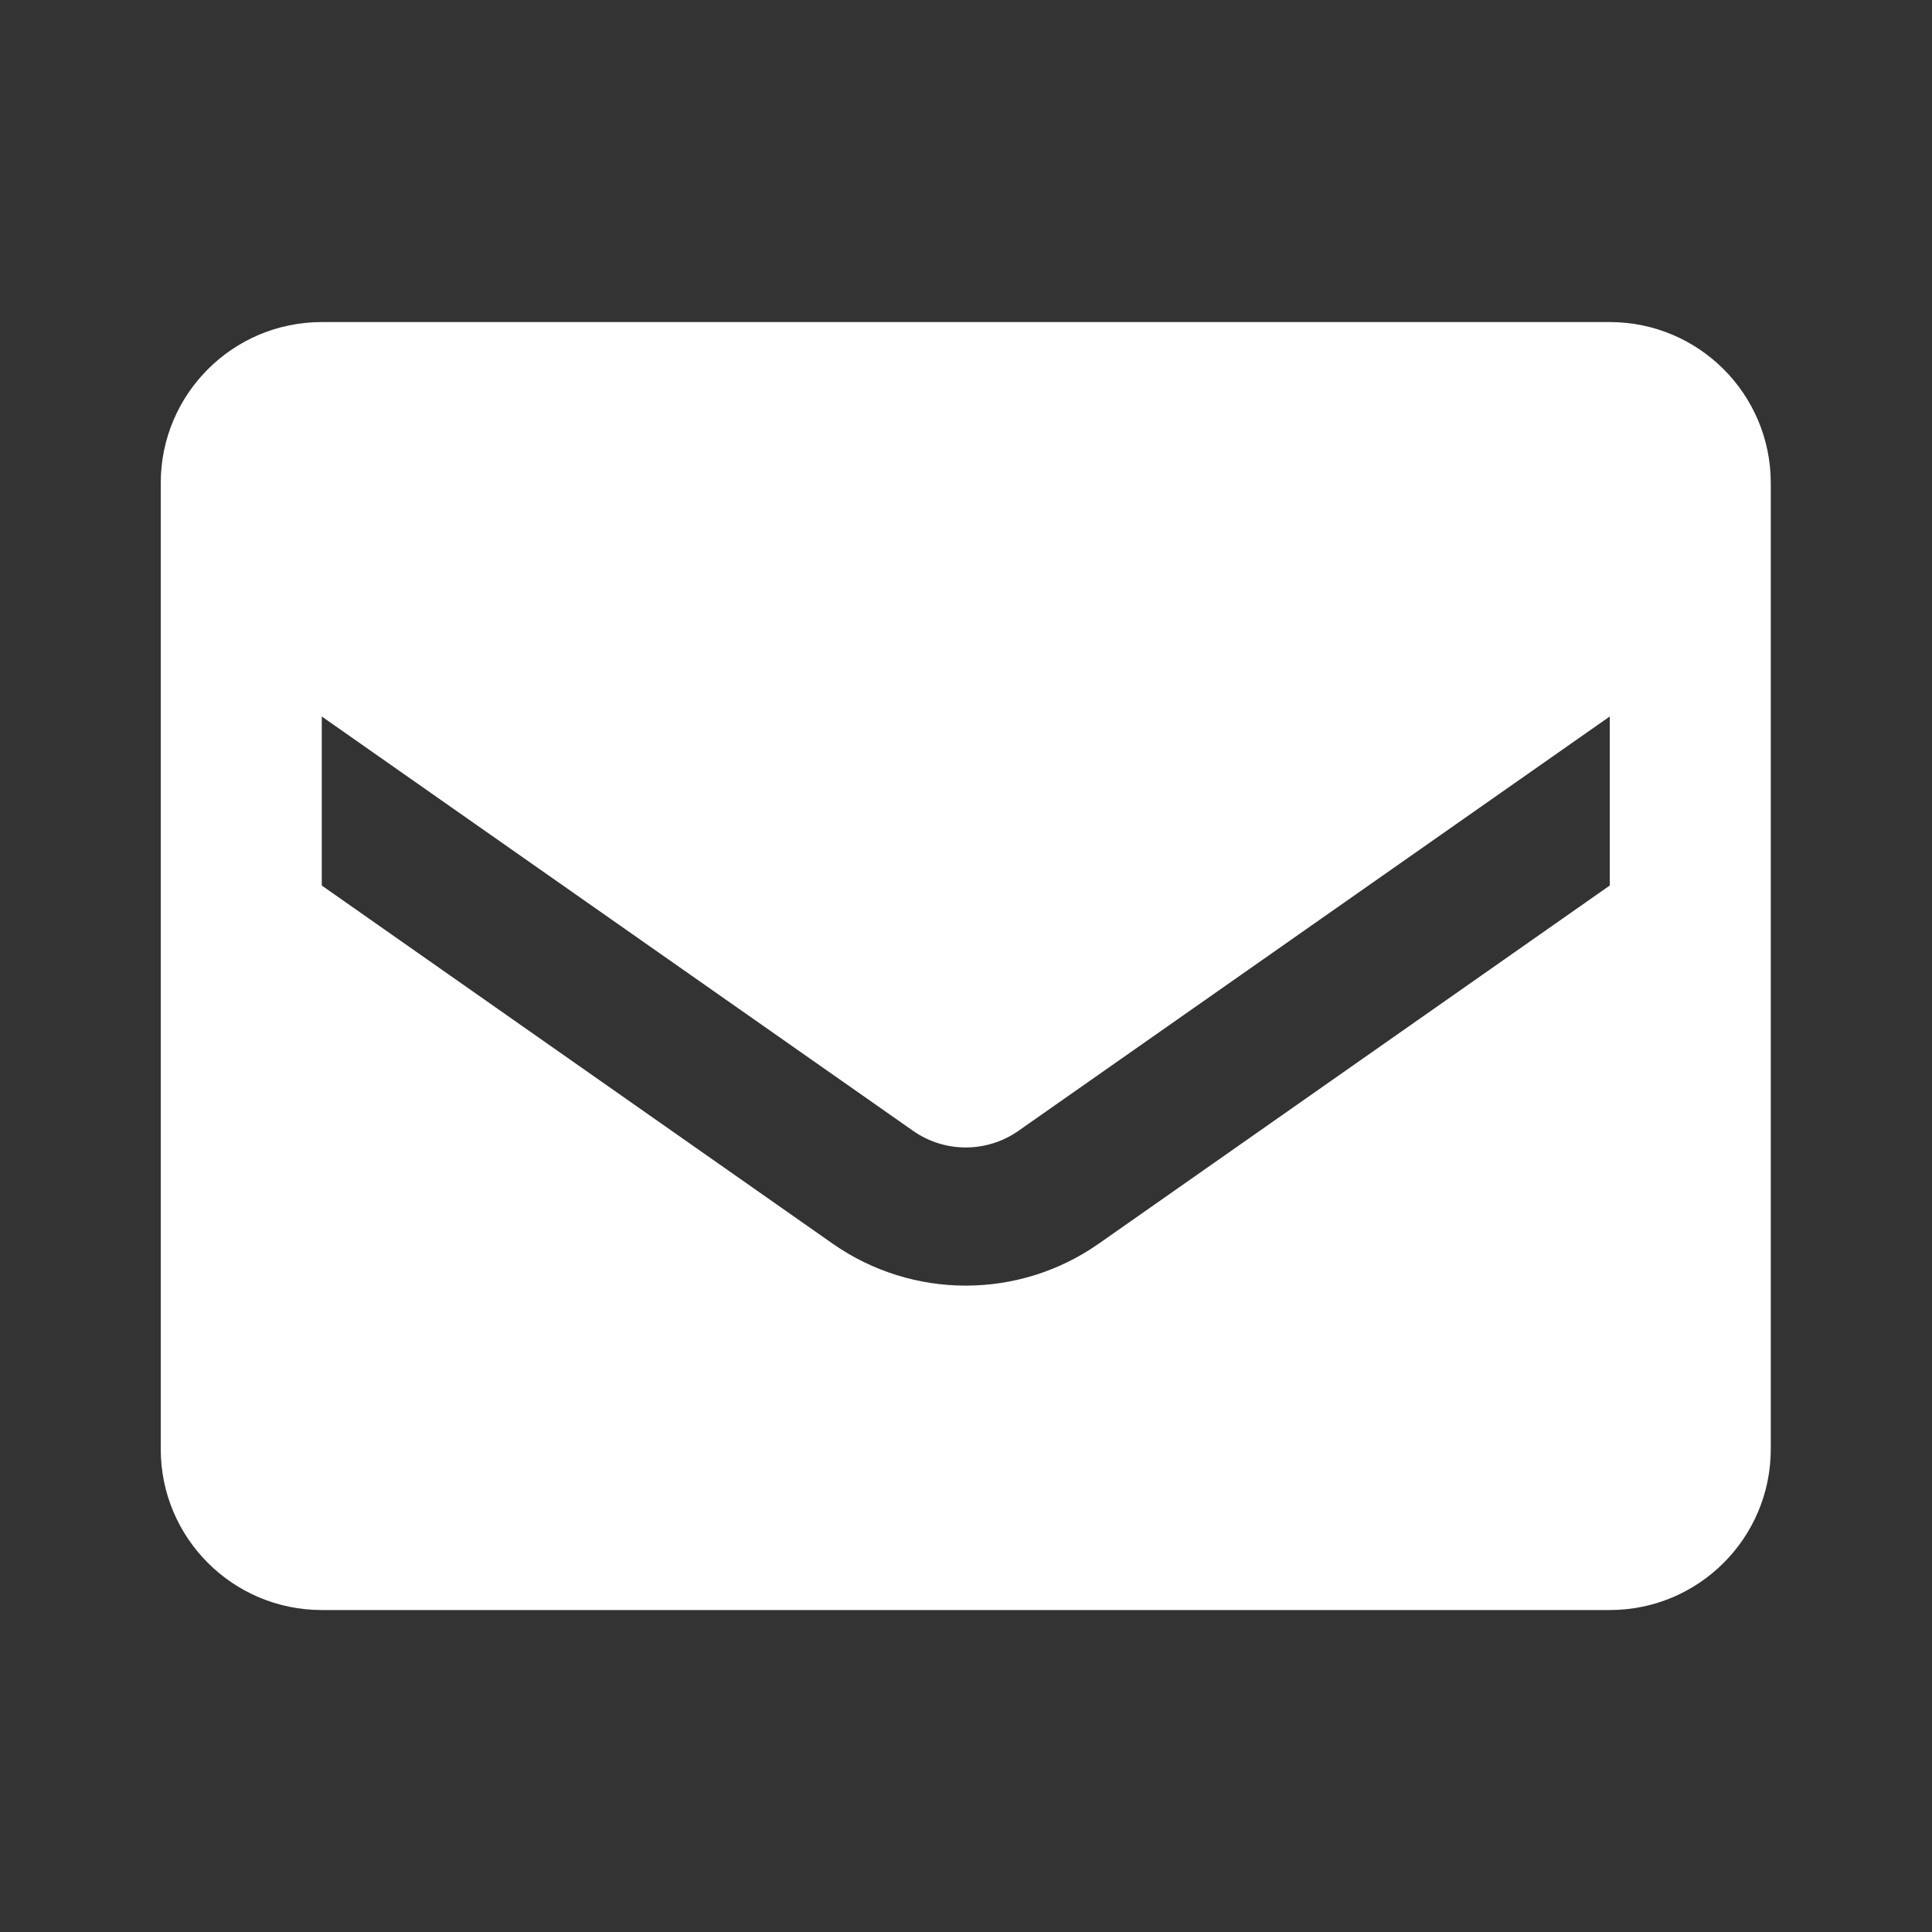 <svg width="20" height="20" viewBox="0 0 20 20" fill="none" xmlns="http://www.w3.org/2000/svg">
<rect x="0" y="0" width="20" height="20" fill="#333333" stroke="none"/>
<path fill-rule="evenodd" clip-rule="evenodd" d="M3.331 3.334H16.664C17.585 3.334 18.331 4.08 18.331 5.001V15.001C18.331 15.921 17.585 16.667 16.664 16.667H3.331C2.41 16.667 1.664 15.921 1.664 15.001V5.001C1.664 4.08 2.41 3.334 3.331 3.334ZM11.372 12.876L16.664 9.167V7.417L10.539 11.709C10.213 11.935 9.781 11.935 9.456 11.709L3.331 7.417V9.167L8.622 12.876C9.448 13.453 10.547 13.453 11.372 12.876Z" fill="#fff"/>
</svg>
